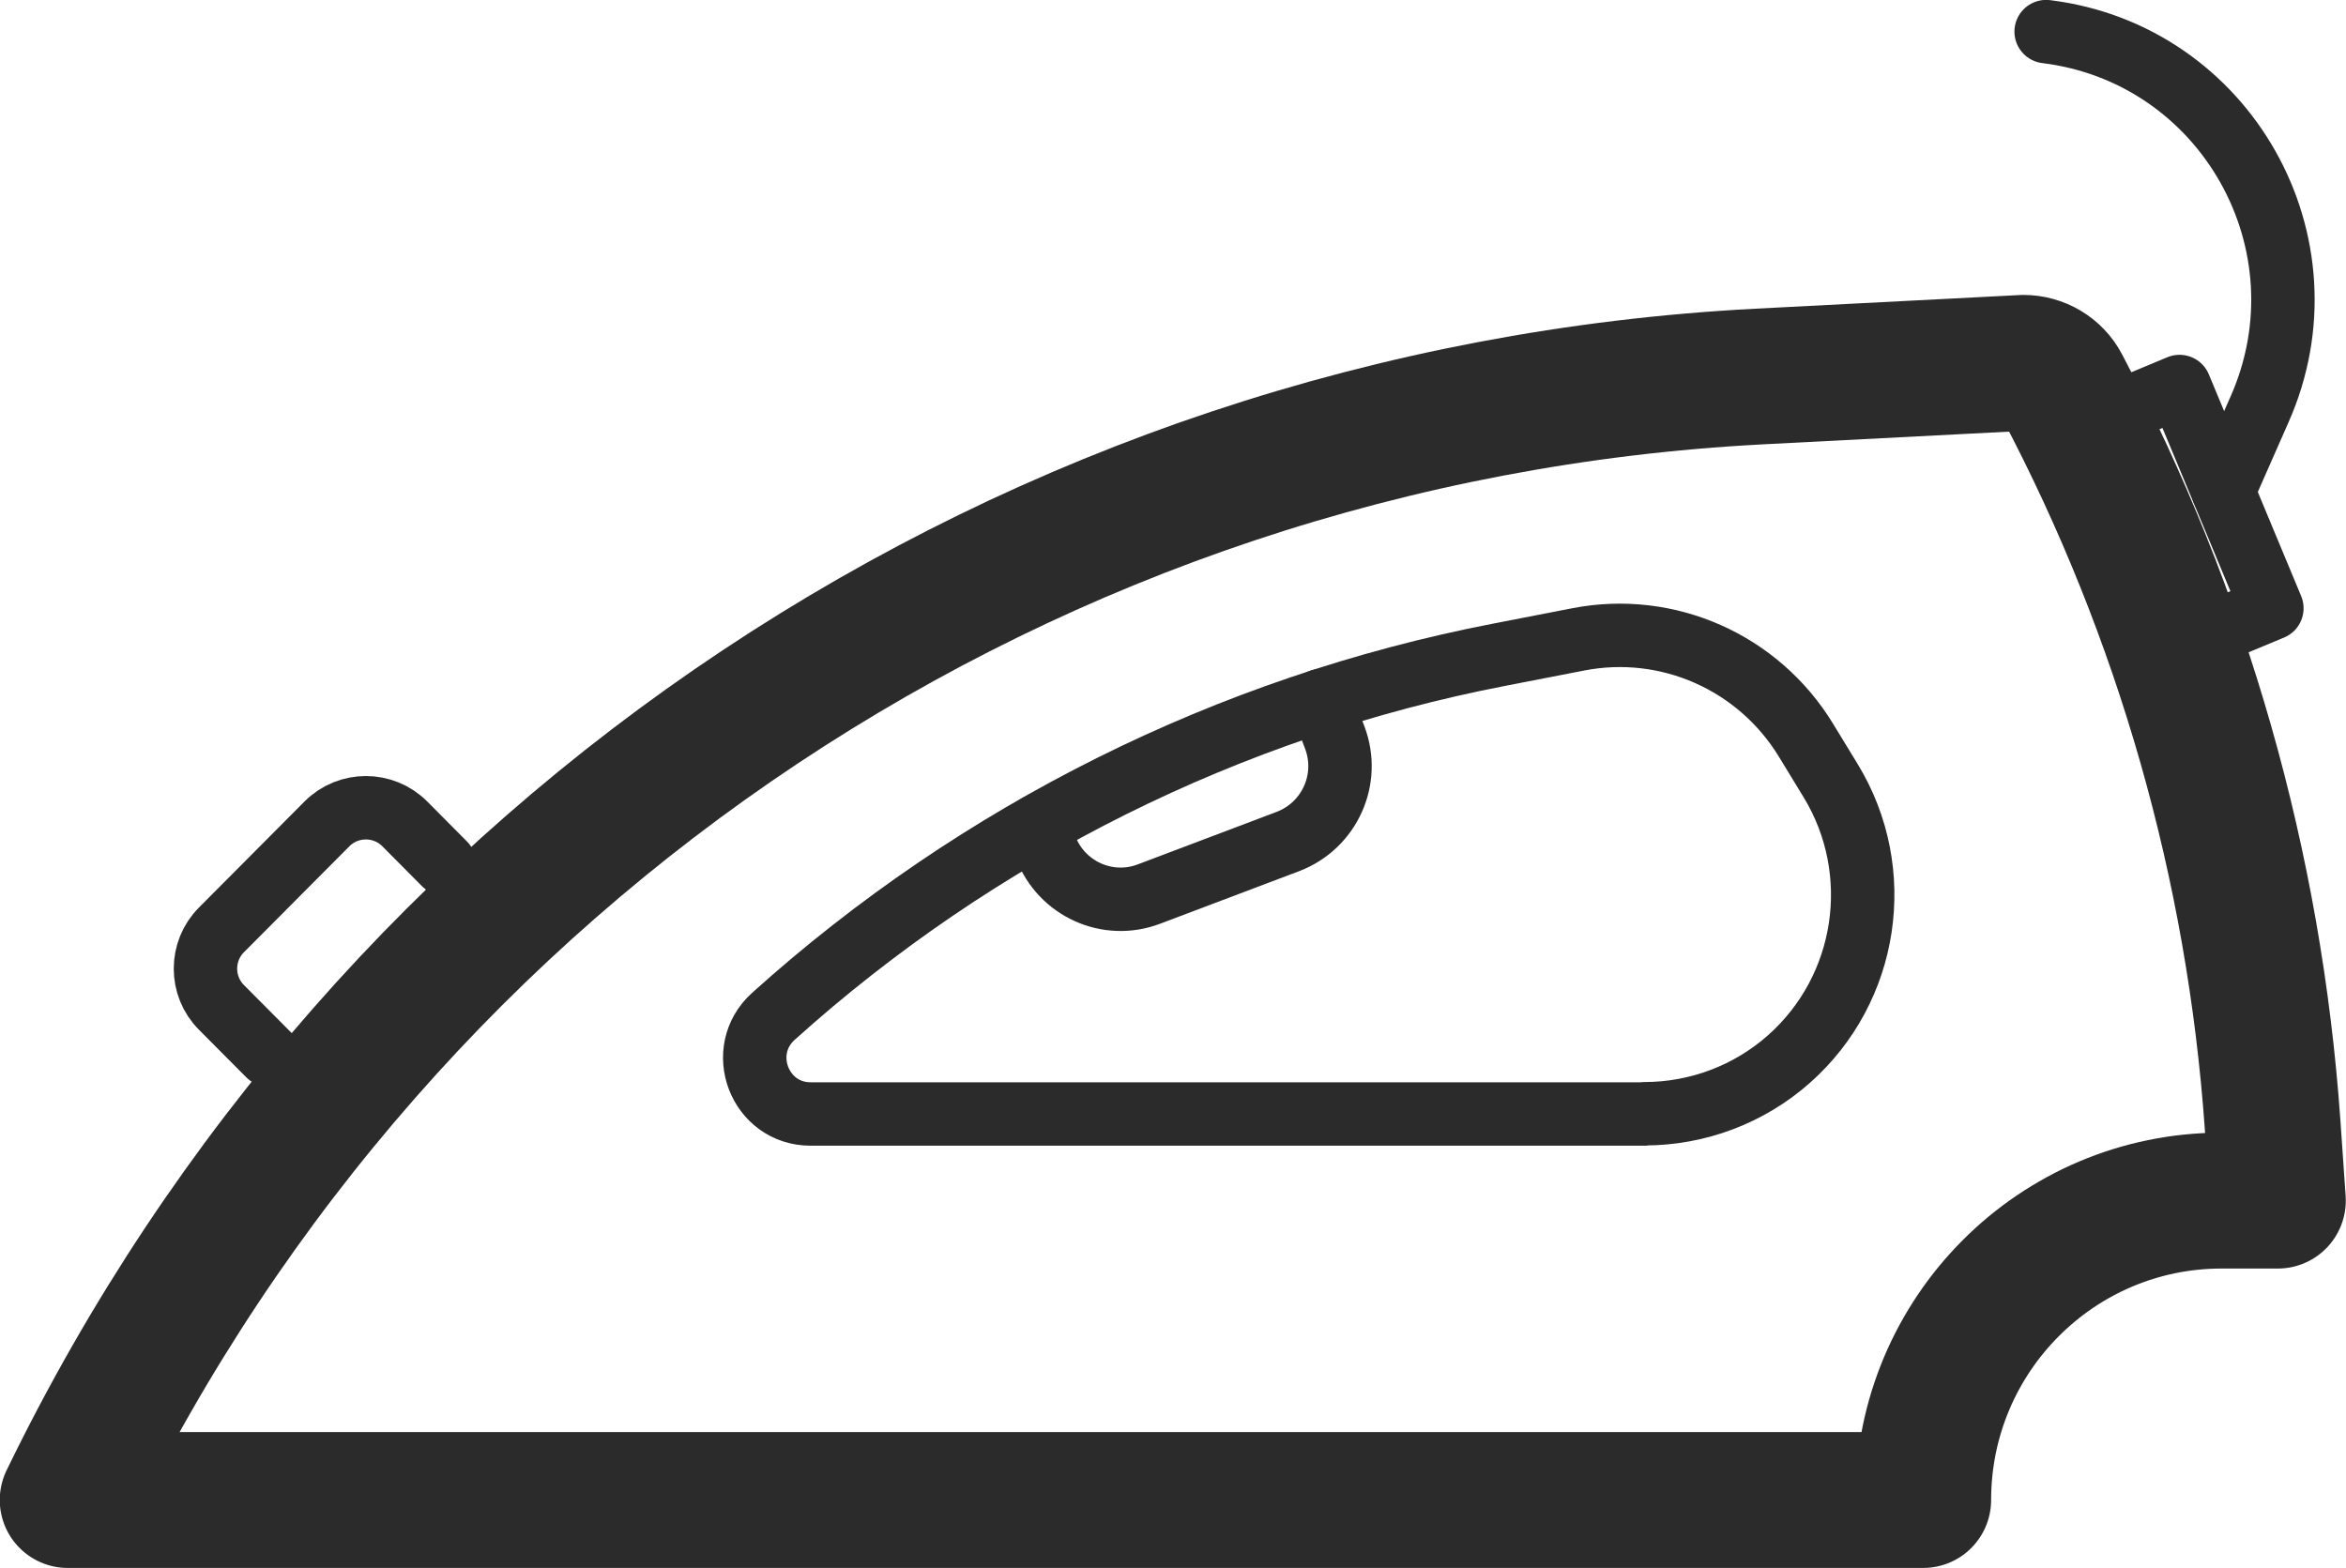 <?xml version="1.0" encoding="UTF-8"?> <svg xmlns="http://www.w3.org/2000/svg" xmlns:xlink="http://www.w3.org/1999/xlink" width="94.258" height="63.004" viewBox="0 0 94.258 63.004" fill="none"><desc> Created with Pixso. </desc><defs></defs><path id="Vector" d="M70.65 15.13L81.3 14.58C81.94 14.58 82.54 14.93 82.84 15.5C87.7 24.7 90.58 34.81 91.31 45.2L91.52 48.24L89.26 48.24C82.64 48.24 77.27 53.63 77.27 60.27L2.72 60.27L2.72 60.27C15.49 33.94 41.51 16.66 70.65 15.13Z" stroke="#2B2B2B" stroke-opacity="1" stroke-width="5.459" stroke-linejoin="round"></path><path id="Vector" d="M10.8 42.39L8.9 40.48C8.04 39.62 8.04 38.22 8.9 37.36L13.14 33.1C14 32.24 15.4 32.24 16.26 33.1L17.86 34.71" stroke="#2B2B2B" stroke-opacity="1" stroke-width="2.548" stroke-linejoin="round" stroke-linecap="round"></path><path id="Vector" d="M32.57 44.76C30.51 44.76 29.54 42.21 31.08 40.83C39.3 33.43 49.38 28.41 60.22 26.31L63.41 25.69C67.01 24.99 70.65 26.61 72.56 29.74L73.56 31.38C75.77 35.02 75.06 39.73 71.88 42.55C70.28 43.97 68.21 44.75 66.07 44.75L66.07 44.76L32.57 44.76Z" stroke="#2B2B2B" stroke-opacity="1" stroke-width="2.548" stroke-linejoin="round"></path><path id="Vector" d="M87.41 26.05L91.28 24.44L87.57 15.53L83.68 17.15" stroke="#2B2B2B" stroke-opacity="1" stroke-width="2.548" stroke-linejoin="round" stroke-linecap="round"></path><path id="Vector" d="M53.07 28.15L53.63 29.64C54.26 31.31 53.42 33.17 51.75 33.81L46.17 35.92C44.5 36.56 42.64 35.71 42.01 34.04L41.69 33.18" stroke="#2B2B2B" stroke-opacity="1" stroke-width="2.548" stroke-linejoin="round" stroke-linecap="round"></path><path id="Vector" d="M89.33 19.75L90.78 16.46C93.74 9.79 89.43 2.16 82.21 1.27" stroke="#2B2B2B" stroke-opacity="1" stroke-width="2.548" stroke-linejoin="round" stroke-linecap="round"></path></svg> 